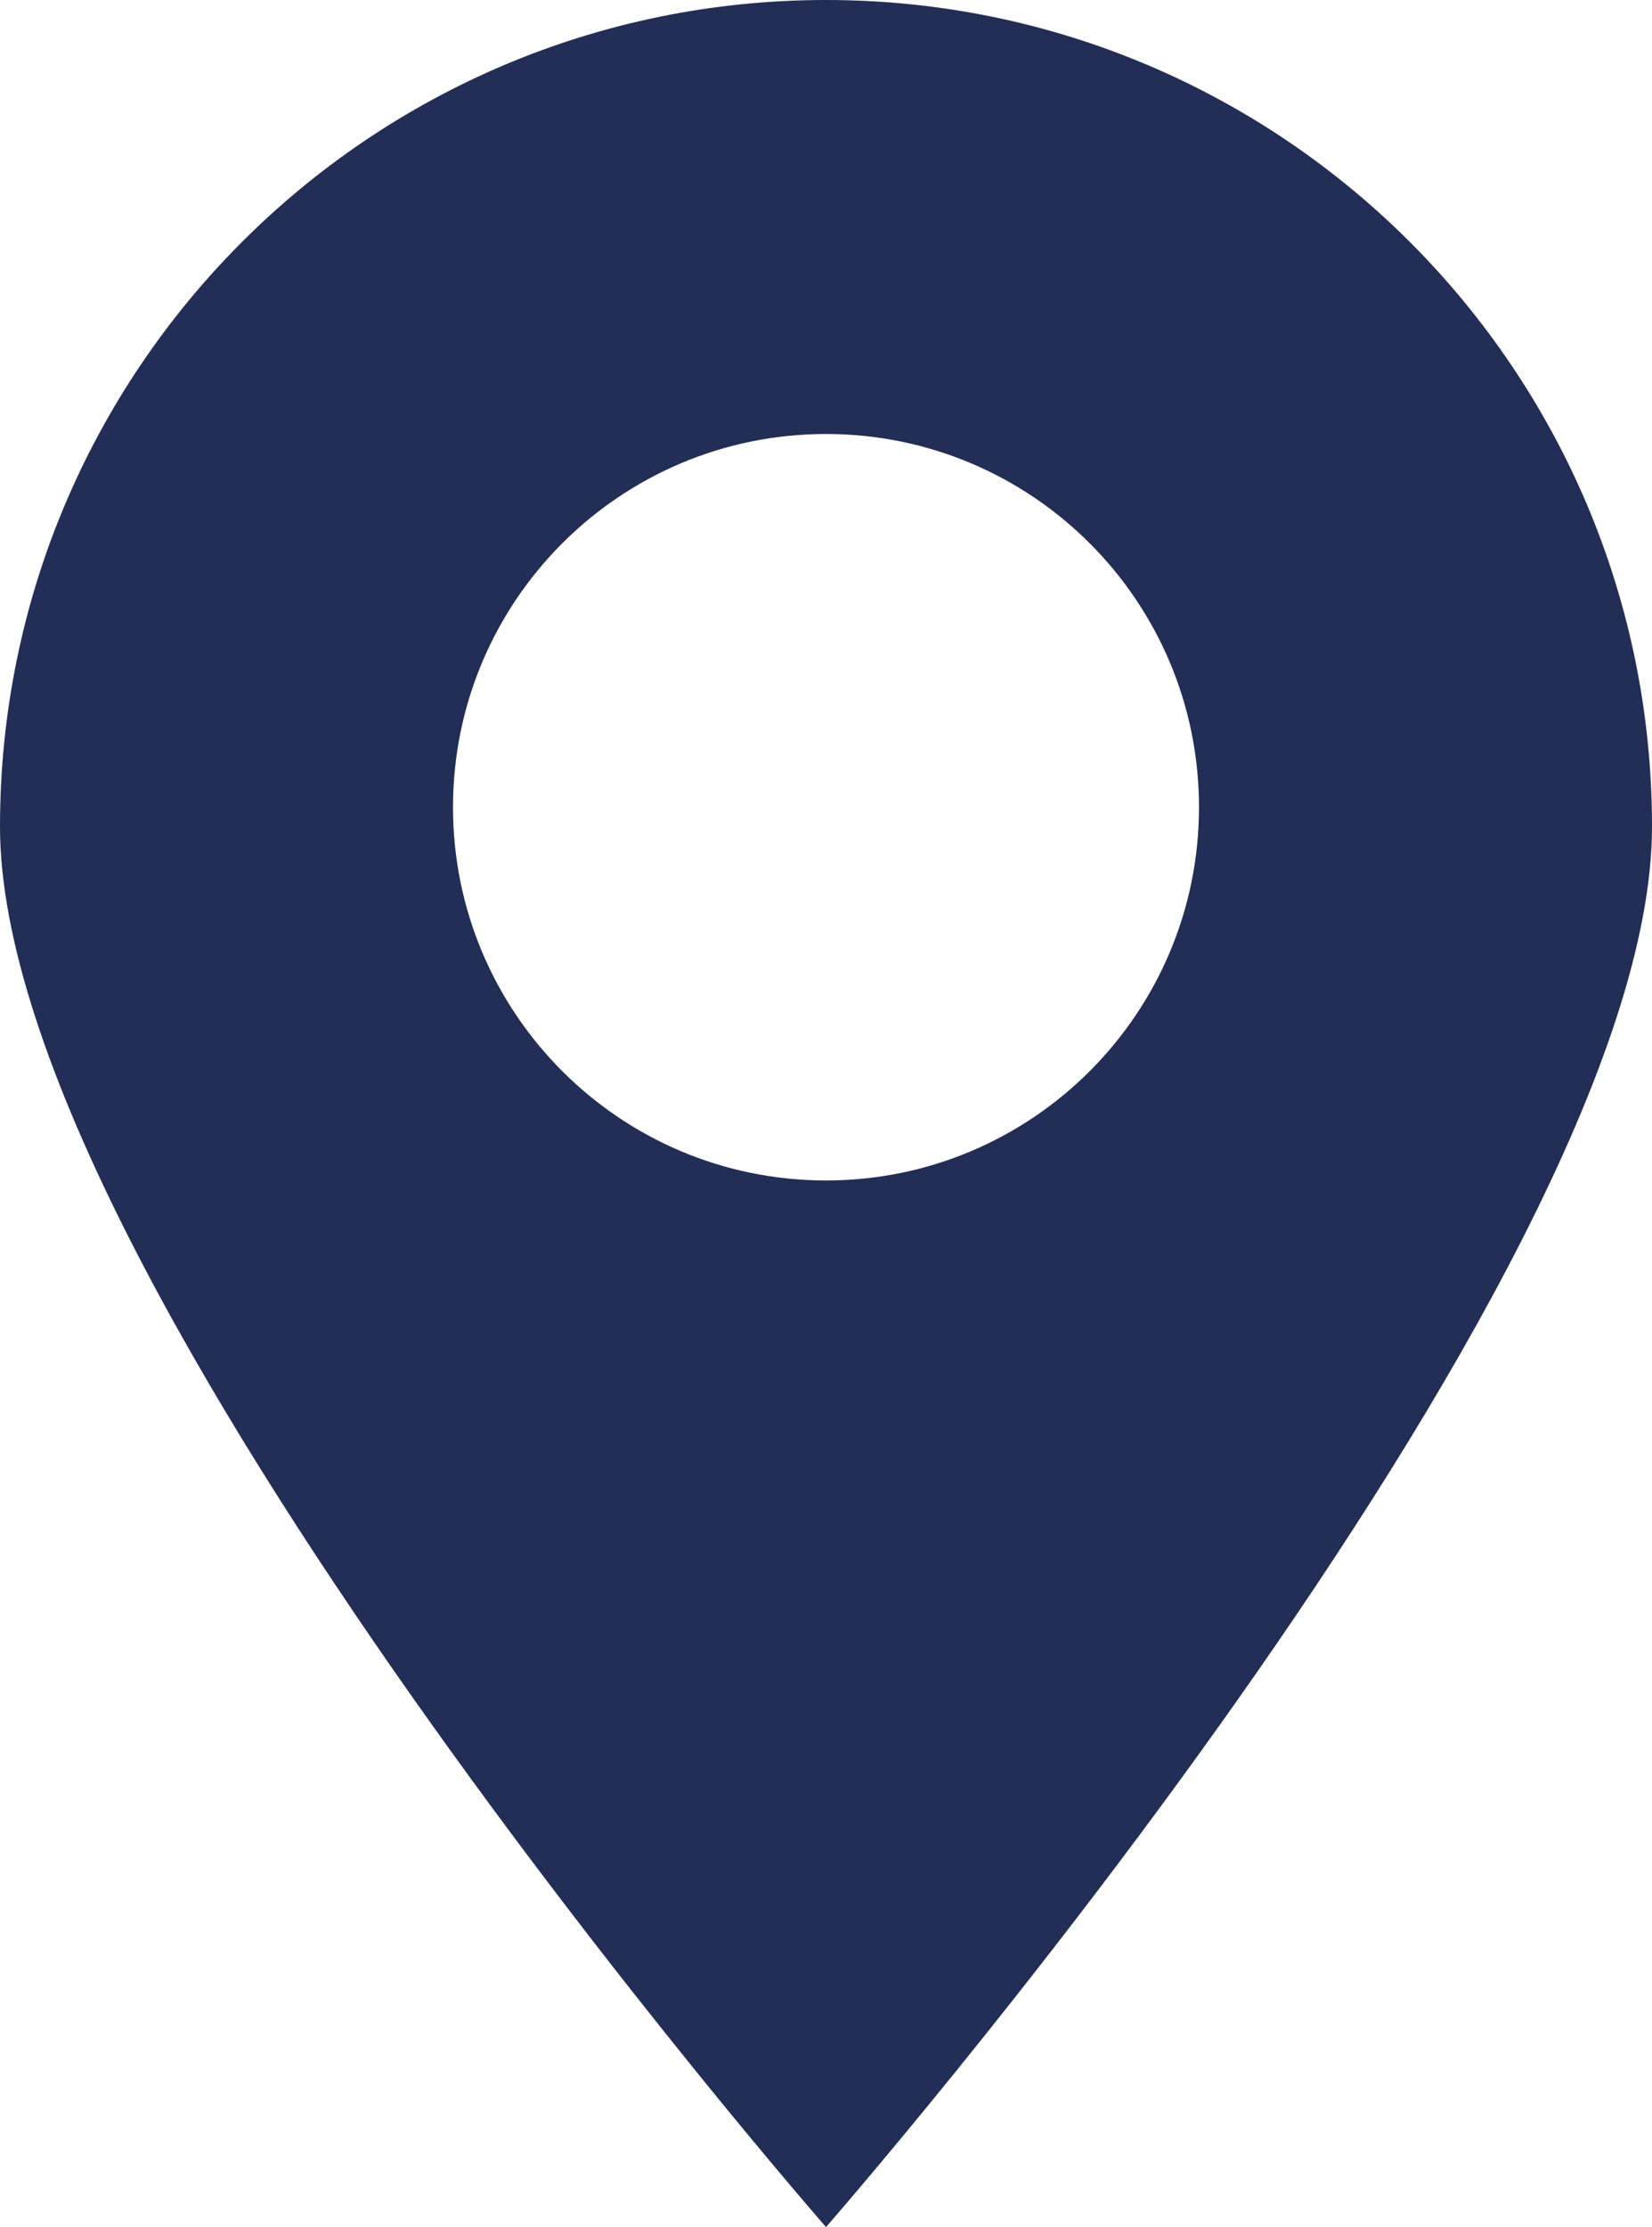 <?xml version="1.0" encoding="UTF-8"?>
<svg id="_레이어_2" data-name="레이어 2" xmlns="http://www.w3.org/2000/svg" viewBox="0 0 40.26 54.24">
  <defs>
    <style>
      .cls-1 {
        fill: #222e56;
        isolation: isolate;
        stroke-width: 0px;
      }
    </style>
  </defs>
  <g id="Layer_1" data-name="Layer 1">
    <path class="cls-1" d="M20.13,0C9.01,0,0,9.01,0,20.13s20.13,34.11,20.13,34.11c0,0,20.13-23,20.13-34.11S31.25,0,20.13,0ZM20.13,28.75c-5.02,0-9.09-4.07-9.09-9.09s4.07-9.09,9.09-9.09,9.09,4.07,9.09,9.09-4.07,9.09-9.09,9.09Z"/>
  </g>
</svg>
